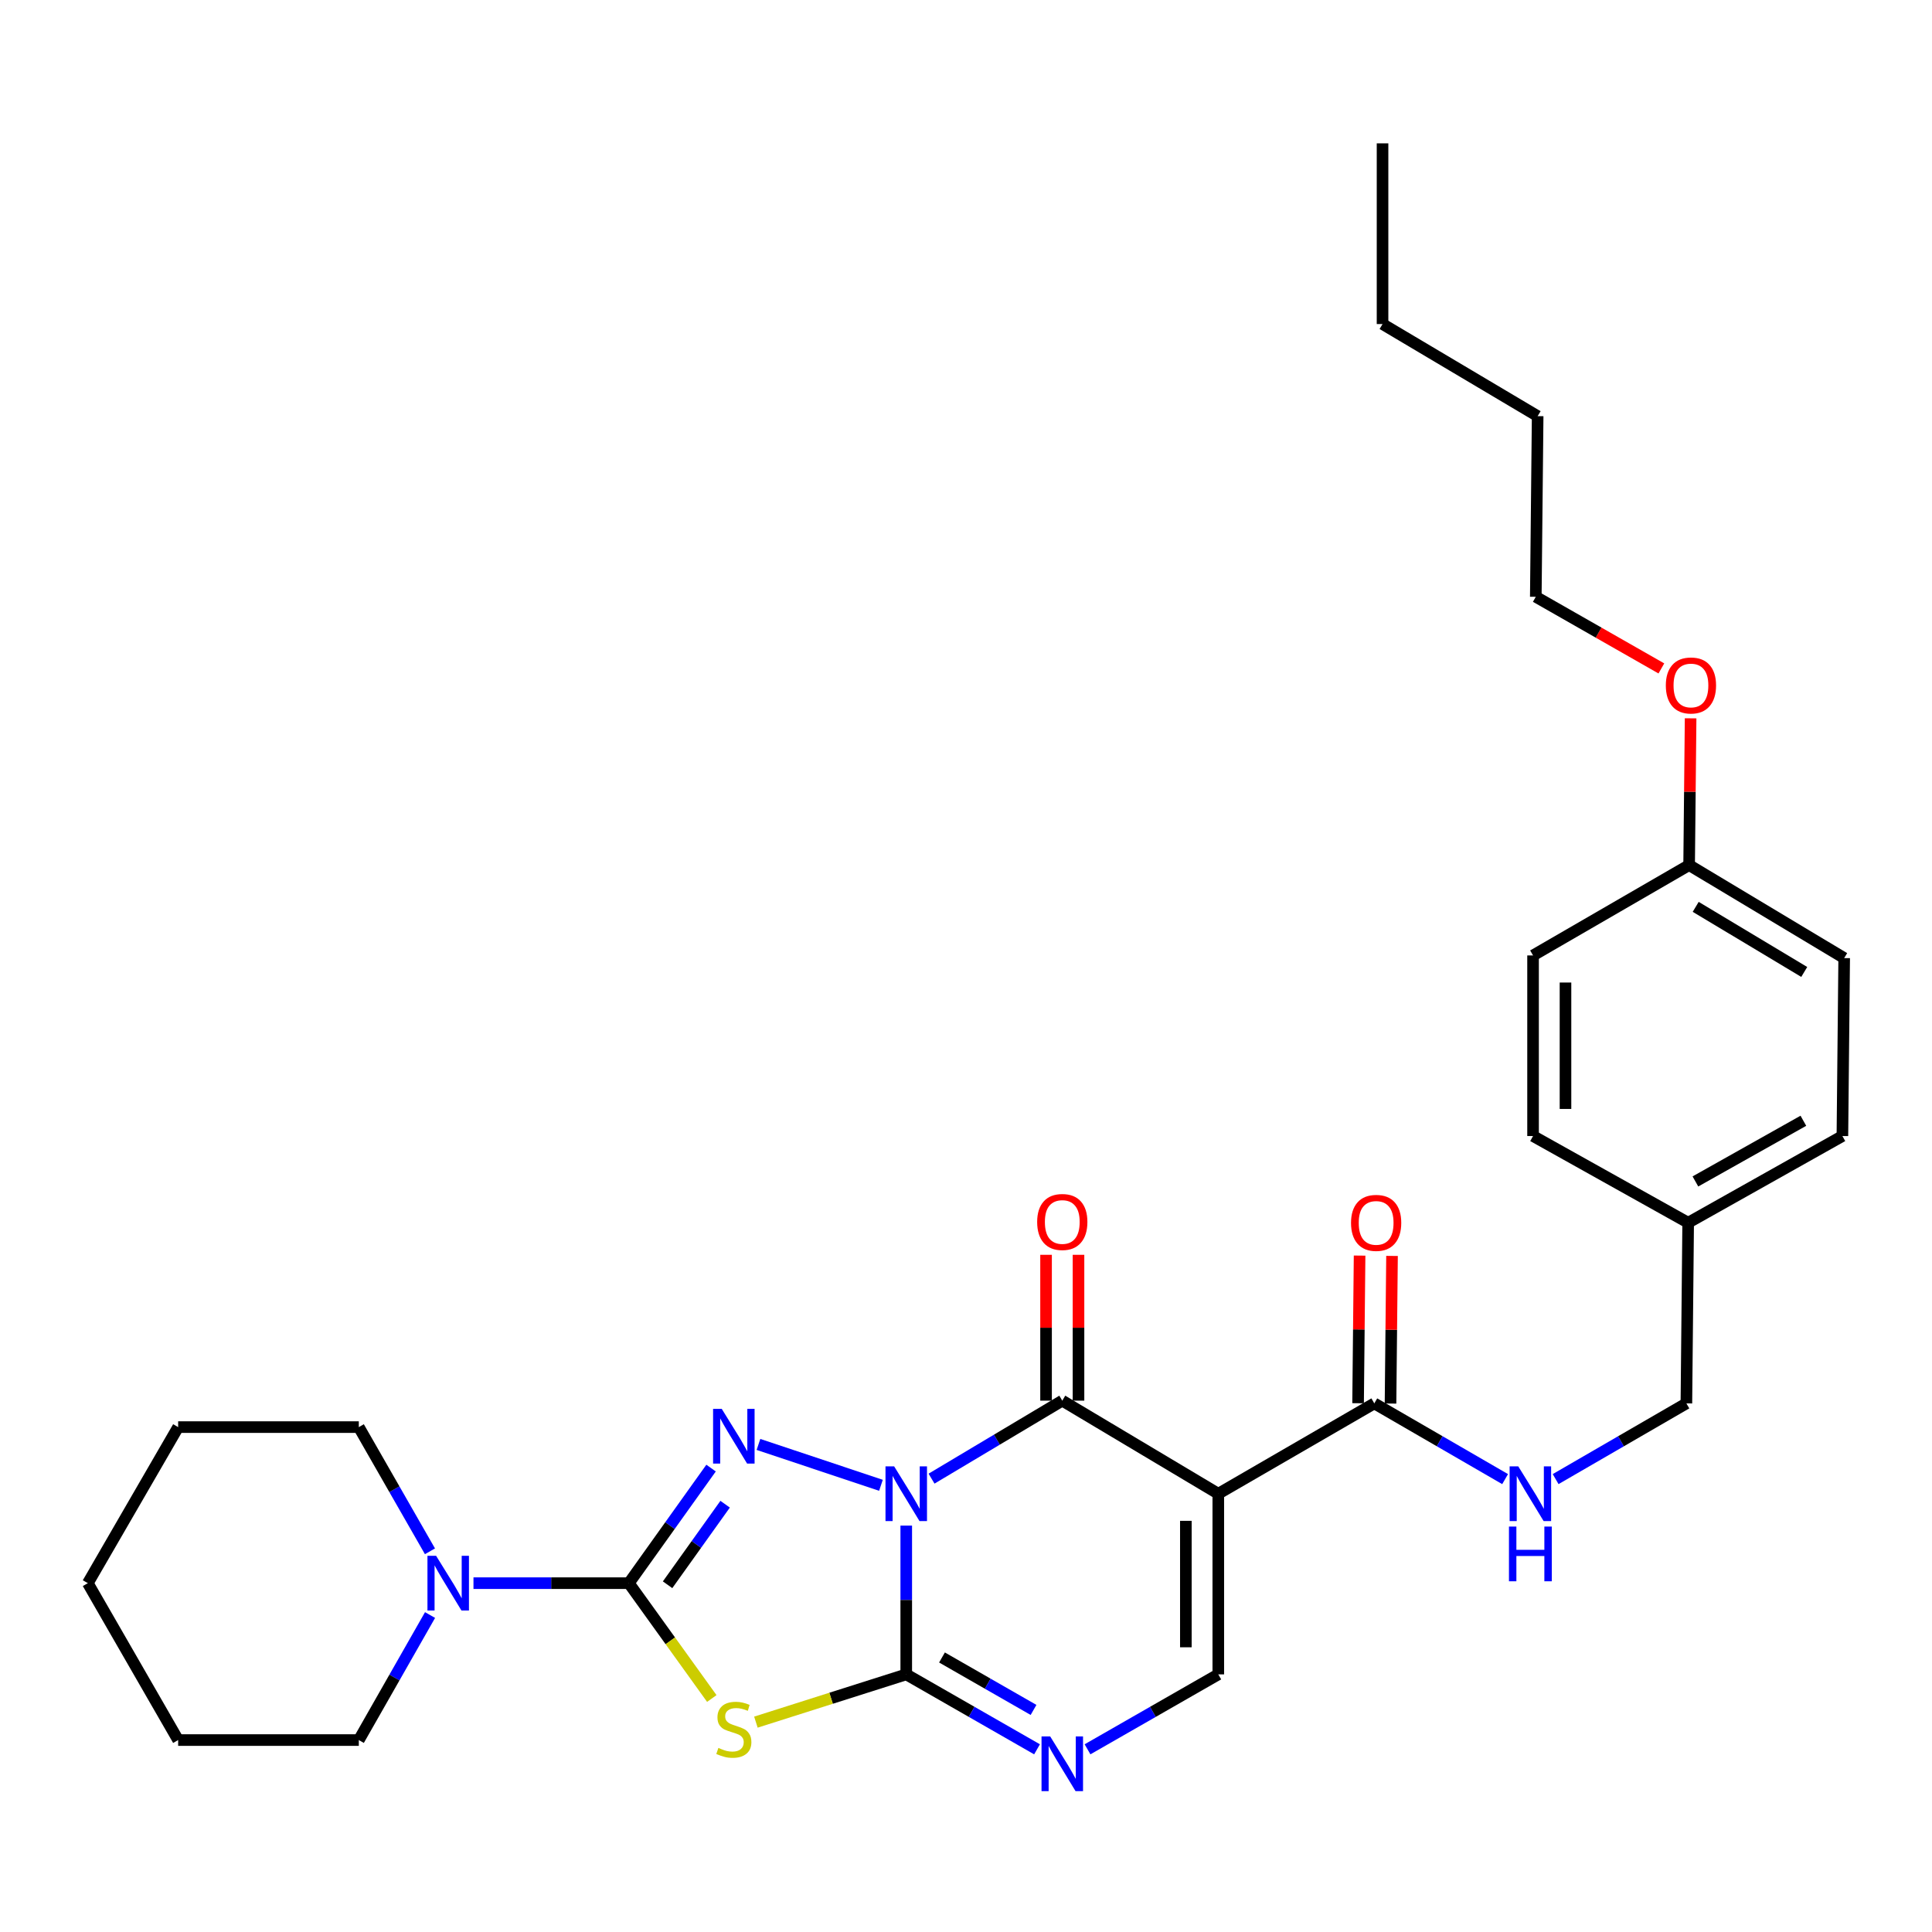 <?xml version='1.0' encoding='iso-8859-1'?>
<svg version='1.1' baseProfile='full'
              xmlns='http://www.w3.org/2000/svg'
                      xmlns:rdkit='http://www.rdkit.org/xml'
                      xmlns:xlink='http://www.w3.org/1999/xlink'
                  xml:space='preserve'
width='1000px' height='1000px' viewBox='0 0 1000 1000'>
<!-- END OF HEADER -->
<rect style='opacity:1.0;fill:#FFFFFF;stroke:none' width='1000' height='1000' x='0' y='0'> </rect>
<path class='bond-0' d='M 469.072,789.653 L 469.072,828.155' style='fill:none;fill-rule:evenodd;stroke:#0000FF;stroke-width:6px;stroke-linecap:butt;stroke-linejoin:miter;stroke-opacity:1' />
<path class='bond-0' d='M 469.072,828.155 L 469.072,866.657' style='fill:none;fill-rule:evenodd;stroke:#000000;stroke-width:6px;stroke-linecap:butt;stroke-linejoin:miter;stroke-opacity:1' />
<path class='bond-1' d='M 455.98,768.788 L 392.579,747.637' style='fill:none;fill-rule:evenodd;stroke:#0000FF;stroke-width:6px;stroke-linecap:butt;stroke-linejoin:miter;stroke-opacity:1' />
<path class='bond-3' d='M 482.163,765.345 L 515.998,745.159' style='fill:none;fill-rule:evenodd;stroke:#0000FF;stroke-width:6px;stroke-linecap:butt;stroke-linejoin:miter;stroke-opacity:1' />
<path class='bond-3' d='M 515.998,745.159 L 549.834,724.973' style='fill:none;fill-rule:evenodd;stroke:#000000;stroke-width:6px;stroke-linecap:butt;stroke-linejoin:miter;stroke-opacity:1' />
<path class='bond-4' d='M 469.072,866.657 L 430.163,879.016' style='fill:none;fill-rule:evenodd;stroke:#000000;stroke-width:6px;stroke-linecap:butt;stroke-linejoin:miter;stroke-opacity:1' />
<path class='bond-4' d='M 430.163,879.016 L 391.253,891.374' style='fill:none;fill-rule:evenodd;stroke:#CCCC00;stroke-width:6px;stroke-linecap:butt;stroke-linejoin:miter;stroke-opacity:1' />
<path class='bond-6' d='M 469.072,866.657 L 502.919,886.05' style='fill:none;fill-rule:evenodd;stroke:#000000;stroke-width:6px;stroke-linecap:butt;stroke-linejoin:miter;stroke-opacity:1' />
<path class='bond-6' d='M 502.919,886.05 L 536.767,905.442' style='fill:none;fill-rule:evenodd;stroke:#0000FF;stroke-width:6px;stroke-linecap:butt;stroke-linejoin:miter;stroke-opacity:1' />
<path class='bond-6' d='M 487.572,857.908 L 511.265,871.483' style='fill:none;fill-rule:evenodd;stroke:#000000;stroke-width:6px;stroke-linecap:butt;stroke-linejoin:miter;stroke-opacity:1' />
<path class='bond-6' d='M 511.265,871.483 L 534.958,885.057' style='fill:none;fill-rule:evenodd;stroke:#0000FF;stroke-width:6px;stroke-linecap:butt;stroke-linejoin:miter;stroke-opacity:1' />
<path class='bond-2' d='M 368.047,759.881 L 346.771,789.663' style='fill:none;fill-rule:evenodd;stroke:#0000FF;stroke-width:6px;stroke-linecap:butt;stroke-linejoin:miter;stroke-opacity:1' />
<path class='bond-2' d='M 346.771,789.663 L 325.494,819.445' style='fill:none;fill-rule:evenodd;stroke:#000000;stroke-width:6px;stroke-linecap:butt;stroke-linejoin:miter;stroke-opacity:1' />
<path class='bond-2' d='M 375.325,778.575 L 360.431,799.422' style='fill:none;fill-rule:evenodd;stroke:#0000FF;stroke-width:6px;stroke-linecap:butt;stroke-linejoin:miter;stroke-opacity:1' />
<path class='bond-2' d='M 360.431,799.422 L 345.537,820.269' style='fill:none;fill-rule:evenodd;stroke:#000000;stroke-width:6px;stroke-linecap:butt;stroke-linejoin:miter;stroke-opacity:1' />
<path class='bond-9' d='M 325.494,819.445 L 285.282,819.445' style='fill:none;fill-rule:evenodd;stroke:#000000;stroke-width:6px;stroke-linecap:butt;stroke-linejoin:miter;stroke-opacity:1' />
<path class='bond-9' d='M 285.282,819.445 L 245.07,819.445' style='fill:none;fill-rule:evenodd;stroke:#0000FF;stroke-width:6px;stroke-linecap:butt;stroke-linejoin:miter;stroke-opacity:1' />
<path class='bond-30' d='M 325.494,819.445 L 346.96,849.293' style='fill:none;fill-rule:evenodd;stroke:#000000;stroke-width:6px;stroke-linecap:butt;stroke-linejoin:miter;stroke-opacity:1' />
<path class='bond-30' d='M 346.96,849.293 L 368.426,879.141' style='fill:none;fill-rule:evenodd;stroke:#CCCC00;stroke-width:6px;stroke-linecap:butt;stroke-linejoin:miter;stroke-opacity:1' />
<path class='bond-5' d='M 549.834,724.973 L 630.586,773.155' style='fill:none;fill-rule:evenodd;stroke:#000000;stroke-width:6px;stroke-linecap:butt;stroke-linejoin:miter;stroke-opacity:1' />
<path class='bond-11' d='M 558.228,724.973 L 558.228,687.23' style='fill:none;fill-rule:evenodd;stroke:#000000;stroke-width:6px;stroke-linecap:butt;stroke-linejoin:miter;stroke-opacity:1' />
<path class='bond-11' d='M 558.228,687.23 L 558.228,649.487' style='fill:none;fill-rule:evenodd;stroke:#FF0000;stroke-width:6px;stroke-linecap:butt;stroke-linejoin:miter;stroke-opacity:1' />
<path class='bond-11' d='M 541.439,724.973 L 541.439,687.23' style='fill:none;fill-rule:evenodd;stroke:#000000;stroke-width:6px;stroke-linecap:butt;stroke-linejoin:miter;stroke-opacity:1' />
<path class='bond-11' d='M 541.439,687.23 L 541.439,649.487' style='fill:none;fill-rule:evenodd;stroke:#FF0000;stroke-width:6px;stroke-linecap:butt;stroke-linejoin:miter;stroke-opacity:1' />
<path class='bond-7' d='M 630.586,773.155 L 630.586,866.657' style='fill:none;fill-rule:evenodd;stroke:#000000;stroke-width:6px;stroke-linecap:butt;stroke-linejoin:miter;stroke-opacity:1' />
<path class='bond-7' d='M 613.797,787.181 L 613.797,852.632' style='fill:none;fill-rule:evenodd;stroke:#000000;stroke-width:6px;stroke-linecap:butt;stroke-linejoin:miter;stroke-opacity:1' />
<path class='bond-8' d='M 630.586,773.155 L 711.338,726.391' style='fill:none;fill-rule:evenodd;stroke:#000000;stroke-width:6px;stroke-linecap:butt;stroke-linejoin:miter;stroke-opacity:1' />
<path class='bond-31' d='M 562.9,905.441 L 596.743,886.049' style='fill:none;fill-rule:evenodd;stroke:#0000FF;stroke-width:6px;stroke-linecap:butt;stroke-linejoin:miter;stroke-opacity:1' />
<path class='bond-31' d='M 596.743,886.049 L 630.586,866.657' style='fill:none;fill-rule:evenodd;stroke:#000000;stroke-width:6px;stroke-linecap:butt;stroke-linejoin:miter;stroke-opacity:1' />
<path class='bond-10' d='M 711.338,726.391 L 745.191,745.989' style='fill:none;fill-rule:evenodd;stroke:#000000;stroke-width:6px;stroke-linecap:butt;stroke-linejoin:miter;stroke-opacity:1' />
<path class='bond-10' d='M 745.191,745.989 L 779.044,765.587' style='fill:none;fill-rule:evenodd;stroke:#0000FF;stroke-width:6px;stroke-linecap:butt;stroke-linejoin:miter;stroke-opacity:1' />
<path class='bond-12' d='M 719.732,726.476 L 720.12,688.269' style='fill:none;fill-rule:evenodd;stroke:#000000;stroke-width:6px;stroke-linecap:butt;stroke-linejoin:miter;stroke-opacity:1' />
<path class='bond-12' d='M 720.12,688.269 L 720.509,650.063' style='fill:none;fill-rule:evenodd;stroke:#FF0000;stroke-width:6px;stroke-linecap:butt;stroke-linejoin:miter;stroke-opacity:1' />
<path class='bond-12' d='M 702.944,726.305 L 703.333,688.098' style='fill:none;fill-rule:evenodd;stroke:#000000;stroke-width:6px;stroke-linecap:butt;stroke-linejoin:miter;stroke-opacity:1' />
<path class='bond-12' d='M 703.333,688.098 L 703.721,649.892' style='fill:none;fill-rule:evenodd;stroke:#FF0000;stroke-width:6px;stroke-linecap:butt;stroke-linejoin:miter;stroke-opacity:1' />
<path class='bond-20' d='M 222.548,802.957 L 204.135,770.811' style='fill:none;fill-rule:evenodd;stroke:#0000FF;stroke-width:6px;stroke-linecap:butt;stroke-linejoin:miter;stroke-opacity:1' />
<path class='bond-20' d='M 204.135,770.811 L 185.721,738.665' style='fill:none;fill-rule:evenodd;stroke:#000000;stroke-width:6px;stroke-linecap:butt;stroke-linejoin:miter;stroke-opacity:1' />
<path class='bond-21' d='M 222.593,835.941 L 204.157,868.298' style='fill:none;fill-rule:evenodd;stroke:#0000FF;stroke-width:6px;stroke-linecap:butt;stroke-linejoin:miter;stroke-opacity:1' />
<path class='bond-21' d='M 204.157,868.298 L 185.721,900.654' style='fill:none;fill-rule:evenodd;stroke:#000000;stroke-width:6px;stroke-linecap:butt;stroke-linejoin:miter;stroke-opacity:1' />
<path class='bond-13' d='M 805.191,765.585 L 839.03,745.988' style='fill:none;fill-rule:evenodd;stroke:#0000FF;stroke-width:6px;stroke-linecap:butt;stroke-linejoin:miter;stroke-opacity:1' />
<path class='bond-13' d='M 839.03,745.988 L 872.87,726.391' style='fill:none;fill-rule:evenodd;stroke:#000000;stroke-width:6px;stroke-linecap:butt;stroke-linejoin:miter;stroke-opacity:1' />
<path class='bond-14' d='M 872.87,726.391 L 873.793,632.879' style='fill:none;fill-rule:evenodd;stroke:#000000;stroke-width:6px;stroke-linecap:butt;stroke-linejoin:miter;stroke-opacity:1' />
<path class='bond-16' d='M 873.793,632.879 L 793.508,588.008' style='fill:none;fill-rule:evenodd;stroke:#000000;stroke-width:6px;stroke-linecap:butt;stroke-linejoin:miter;stroke-opacity:1' />
<path class='bond-17' d='M 873.793,632.879 L 953.622,588.008' style='fill:none;fill-rule:evenodd;stroke:#000000;stroke-width:6px;stroke-linecap:butt;stroke-linejoin:miter;stroke-opacity:1' />
<path class='bond-17' d='M 877.541,611.514 L 933.422,580.104' style='fill:none;fill-rule:evenodd;stroke:#000000;stroke-width:6px;stroke-linecap:butt;stroke-linejoin:miter;stroke-opacity:1' />
<path class='bond-15' d='M 874.288,447.769 L 954.545,495.905' style='fill:none;fill-rule:evenodd;stroke:#000000;stroke-width:6px;stroke-linecap:butt;stroke-linejoin:miter;stroke-opacity:1' />
<path class='bond-15' d='M 877.691,469.386 L 933.872,503.082' style='fill:none;fill-rule:evenodd;stroke:#000000;stroke-width:6px;stroke-linecap:butt;stroke-linejoin:miter;stroke-opacity:1' />
<path class='bond-22' d='M 874.288,447.769 L 874.672,409.785' style='fill:none;fill-rule:evenodd;stroke:#000000;stroke-width:6px;stroke-linecap:butt;stroke-linejoin:miter;stroke-opacity:1' />
<path class='bond-22' d='M 874.672,409.785 L 875.057,371.801' style='fill:none;fill-rule:evenodd;stroke:#FF0000;stroke-width:6px;stroke-linecap:butt;stroke-linejoin:miter;stroke-opacity:1' />
<path class='bond-33' d='M 874.288,447.769 L 793.508,494.534' style='fill:none;fill-rule:evenodd;stroke:#000000;stroke-width:6px;stroke-linecap:butt;stroke-linejoin:miter;stroke-opacity:1' />
<path class='bond-19' d='M 793.508,588.008 L 793.508,494.534' style='fill:none;fill-rule:evenodd;stroke:#000000;stroke-width:6px;stroke-linecap:butt;stroke-linejoin:miter;stroke-opacity:1' />
<path class='bond-19' d='M 810.296,573.987 L 810.296,508.555' style='fill:none;fill-rule:evenodd;stroke:#000000;stroke-width:6px;stroke-linecap:butt;stroke-linejoin:miter;stroke-opacity:1' />
<path class='bond-18' d='M 953.622,588.008 L 954.545,495.905' style='fill:none;fill-rule:evenodd;stroke:#000000;stroke-width:6px;stroke-linecap:butt;stroke-linejoin:miter;stroke-opacity:1' />
<path class='bond-27' d='M 185.721,738.665 L 92.21,738.665' style='fill:none;fill-rule:evenodd;stroke:#000000;stroke-width:6px;stroke-linecap:butt;stroke-linejoin:miter;stroke-opacity:1' />
<path class='bond-26' d='M 185.721,900.654 L 92.21,900.654' style='fill:none;fill-rule:evenodd;stroke:#000000;stroke-width:6px;stroke-linecap:butt;stroke-linejoin:miter;stroke-opacity:1' />
<path class='bond-23' d='M 859.918,345.979 L 827.422,327.44' style='fill:none;fill-rule:evenodd;stroke:#FF0000;stroke-width:6px;stroke-linecap:butt;stroke-linejoin:miter;stroke-opacity:1' />
<path class='bond-23' d='M 827.422,327.44 L 794.925,308.901' style='fill:none;fill-rule:evenodd;stroke:#000000;stroke-width:6px;stroke-linecap:butt;stroke-linejoin:miter;stroke-opacity:1' />
<path class='bond-24' d='M 794.925,308.901 L 795.886,215.399' style='fill:none;fill-rule:evenodd;stroke:#000000;stroke-width:6px;stroke-linecap:butt;stroke-linejoin:miter;stroke-opacity:1' />
<path class='bond-25' d='M 795.886,215.399 L 715.6,167.729' style='fill:none;fill-rule:evenodd;stroke:#000000;stroke-width:6px;stroke-linecap:butt;stroke-linejoin:miter;stroke-opacity:1' />
<path class='bond-28' d='M 715.6,167.729 L 715.6,74.199' style='fill:none;fill-rule:evenodd;stroke:#000000;stroke-width:6px;stroke-linecap:butt;stroke-linejoin:miter;stroke-opacity:1' />
<path class='bond-29' d='M 92.21,900.654 L 45.455,819.445' style='fill:none;fill-rule:evenodd;stroke:#000000;stroke-width:6px;stroke-linecap:butt;stroke-linejoin:miter;stroke-opacity:1' />
<path class='bond-32' d='M 92.21,738.665 L 45.455,819.445' style='fill:none;fill-rule:evenodd;stroke:#000000;stroke-width:6px;stroke-linecap:butt;stroke-linejoin:miter;stroke-opacity:1' />
<path  class='atom-0' d='M 462.812 758.995
L 472.092 773.995
Q 473.012 775.475, 474.492 778.155
Q 475.972 780.835, 476.052 780.995
L 476.052 758.995
L 479.812 758.995
L 479.812 787.315
L 475.932 787.315
L 465.972 770.915
Q 464.812 768.995, 463.572 766.795
Q 462.372 764.595, 462.012 763.915
L 462.012 787.315
L 458.332 787.315
L 458.332 758.995
L 462.812 758.995
' fill='#0000FF'/>
<path  class='atom-2' d='M 373.572 729.224
L 382.852 744.224
Q 383.772 745.704, 385.252 748.384
Q 386.732 751.064, 386.812 751.224
L 386.812 729.224
L 390.572 729.224
L 390.572 757.544
L 386.692 757.544
L 376.732 741.144
Q 375.572 739.224, 374.332 737.024
Q 373.132 734.824, 372.772 734.144
L 372.772 757.544
L 369.092 757.544
L 369.092 729.224
L 373.572 729.224
' fill='#0000FF'/>
<path  class='atom-5' d='M 371.832 904.722
Q 372.152 904.842, 373.472 905.402
Q 374.792 905.962, 376.232 906.322
Q 377.712 906.642, 379.152 906.642
Q 381.832 906.642, 383.392 905.362
Q 384.952 904.042, 384.952 901.762
Q 384.952 900.202, 384.152 899.242
Q 383.392 898.282, 382.192 897.762
Q 380.992 897.242, 378.992 896.642
Q 376.472 895.882, 374.952 895.162
Q 373.472 894.442, 372.392 892.922
Q 371.352 891.402, 371.352 888.842
Q 371.352 885.282, 373.752 883.082
Q 376.192 880.882, 380.992 880.882
Q 384.272 880.882, 387.992 882.442
L 387.072 885.522
Q 383.672 884.122, 381.112 884.122
Q 378.352 884.122, 376.832 885.282
Q 375.312 886.402, 375.352 888.362
Q 375.352 889.882, 376.112 890.802
Q 376.912 891.722, 378.032 892.242
Q 379.192 892.762, 381.112 893.362
Q 383.672 894.162, 385.192 894.962
Q 386.712 895.762, 387.792 897.402
Q 388.912 899.002, 388.912 901.762
Q 388.912 905.682, 386.272 907.802
Q 383.672 909.882, 379.312 909.882
Q 376.792 909.882, 374.872 909.322
Q 372.992 908.802, 370.752 907.882
L 371.832 904.722
' fill='#CCCC00'/>
<path  class='atom-7' d='M 543.574 898.768
L 552.854 913.768
Q 553.774 915.248, 555.254 917.928
Q 556.734 920.608, 556.814 920.768
L 556.814 898.768
L 560.574 898.768
L 560.574 927.088
L 556.694 927.088
L 546.734 910.688
Q 545.574 908.768, 544.334 906.568
Q 543.134 904.368, 542.774 903.688
L 542.774 927.088
L 539.094 927.088
L 539.094 898.768
L 543.574 898.768
' fill='#0000FF'/>
<path  class='atom-10' d='M 225.732 805.285
L 235.012 820.285
Q 235.932 821.765, 237.412 824.445
Q 238.892 827.125, 238.972 827.285
L 238.972 805.285
L 242.732 805.285
L 242.732 833.605
L 238.852 833.605
L 228.892 817.205
Q 227.732 815.285, 226.492 813.085
Q 225.292 810.885, 224.932 810.205
L 224.932 833.605
L 221.252 833.605
L 221.252 805.285
L 225.732 805.285
' fill='#0000FF'/>
<path  class='atom-11' d='M 785.858 758.995
L 795.138 773.995
Q 796.058 775.475, 797.538 778.155
Q 799.018 780.835, 799.098 780.995
L 799.098 758.995
L 802.858 758.995
L 802.858 787.315
L 798.978 787.315
L 789.018 770.915
Q 787.858 768.995, 786.618 766.795
Q 785.418 764.595, 785.058 763.915
L 785.058 787.315
L 781.378 787.315
L 781.378 758.995
L 785.858 758.995
' fill='#0000FF'/>
<path  class='atom-11' d='M 781.038 790.147
L 784.878 790.147
L 784.878 802.187
L 799.358 802.187
L 799.358 790.147
L 803.198 790.147
L 803.198 818.467
L 799.358 818.467
L 799.358 805.387
L 784.878 805.387
L 784.878 818.467
L 781.038 818.467
L 781.038 790.147
' fill='#0000FF'/>
<path  class='atom-12' d='M 536.834 632.493
Q 536.834 625.693, 540.194 621.893
Q 543.554 618.093, 549.834 618.093
Q 556.114 618.093, 559.474 621.893
Q 562.834 625.693, 562.834 632.493
Q 562.834 639.373, 559.434 643.293
Q 556.034 647.173, 549.834 647.173
Q 543.594 647.173, 540.194 643.293
Q 536.834 639.413, 536.834 632.493
M 549.834 643.973
Q 554.154 643.973, 556.474 641.093
Q 558.834 638.173, 558.834 632.493
Q 558.834 626.933, 556.474 624.133
Q 554.154 621.293, 549.834 621.293
Q 545.514 621.293, 543.154 624.093
Q 540.834 626.893, 540.834 632.493
Q 540.834 638.213, 543.154 641.093
Q 545.514 643.973, 549.834 643.973
' fill='#FF0000'/>
<path  class='atom-13' d='M 699.289 632.959
Q 699.289 626.159, 702.649 622.359
Q 706.009 618.559, 712.289 618.559
Q 718.569 618.559, 721.929 622.359
Q 725.289 626.159, 725.289 632.959
Q 725.289 639.839, 721.889 643.759
Q 718.489 647.639, 712.289 647.639
Q 706.049 647.639, 702.649 643.759
Q 699.289 639.879, 699.289 632.959
M 712.289 644.439
Q 716.609 644.439, 718.929 641.559
Q 721.289 638.639, 721.289 632.959
Q 721.289 627.399, 718.929 624.599
Q 716.609 621.759, 712.289 621.759
Q 707.969 621.759, 705.609 624.559
Q 703.289 627.359, 703.289 632.959
Q 703.289 638.679, 705.609 641.559
Q 707.969 644.439, 712.289 644.439
' fill='#FF0000'/>
<path  class='atom-23' d='M 862.23 354.794
Q 862.23 347.994, 865.59 344.194
Q 868.95 340.394, 875.23 340.394
Q 881.51 340.394, 884.87 344.194
Q 888.23 347.994, 888.23 354.794
Q 888.23 361.674, 884.83 365.594
Q 881.43 369.474, 875.23 369.474
Q 868.99 369.474, 865.59 365.594
Q 862.23 361.714, 862.23 354.794
M 875.23 366.274
Q 879.55 366.274, 881.87 363.394
Q 884.23 360.474, 884.23 354.794
Q 884.23 349.234, 881.87 346.434
Q 879.55 343.594, 875.23 343.594
Q 870.91 343.594, 868.55 346.394
Q 866.23 349.194, 866.23 354.794
Q 866.23 360.514, 868.55 363.394
Q 870.91 366.274, 875.23 366.274
' fill='#FF0000'/>
</svg>
